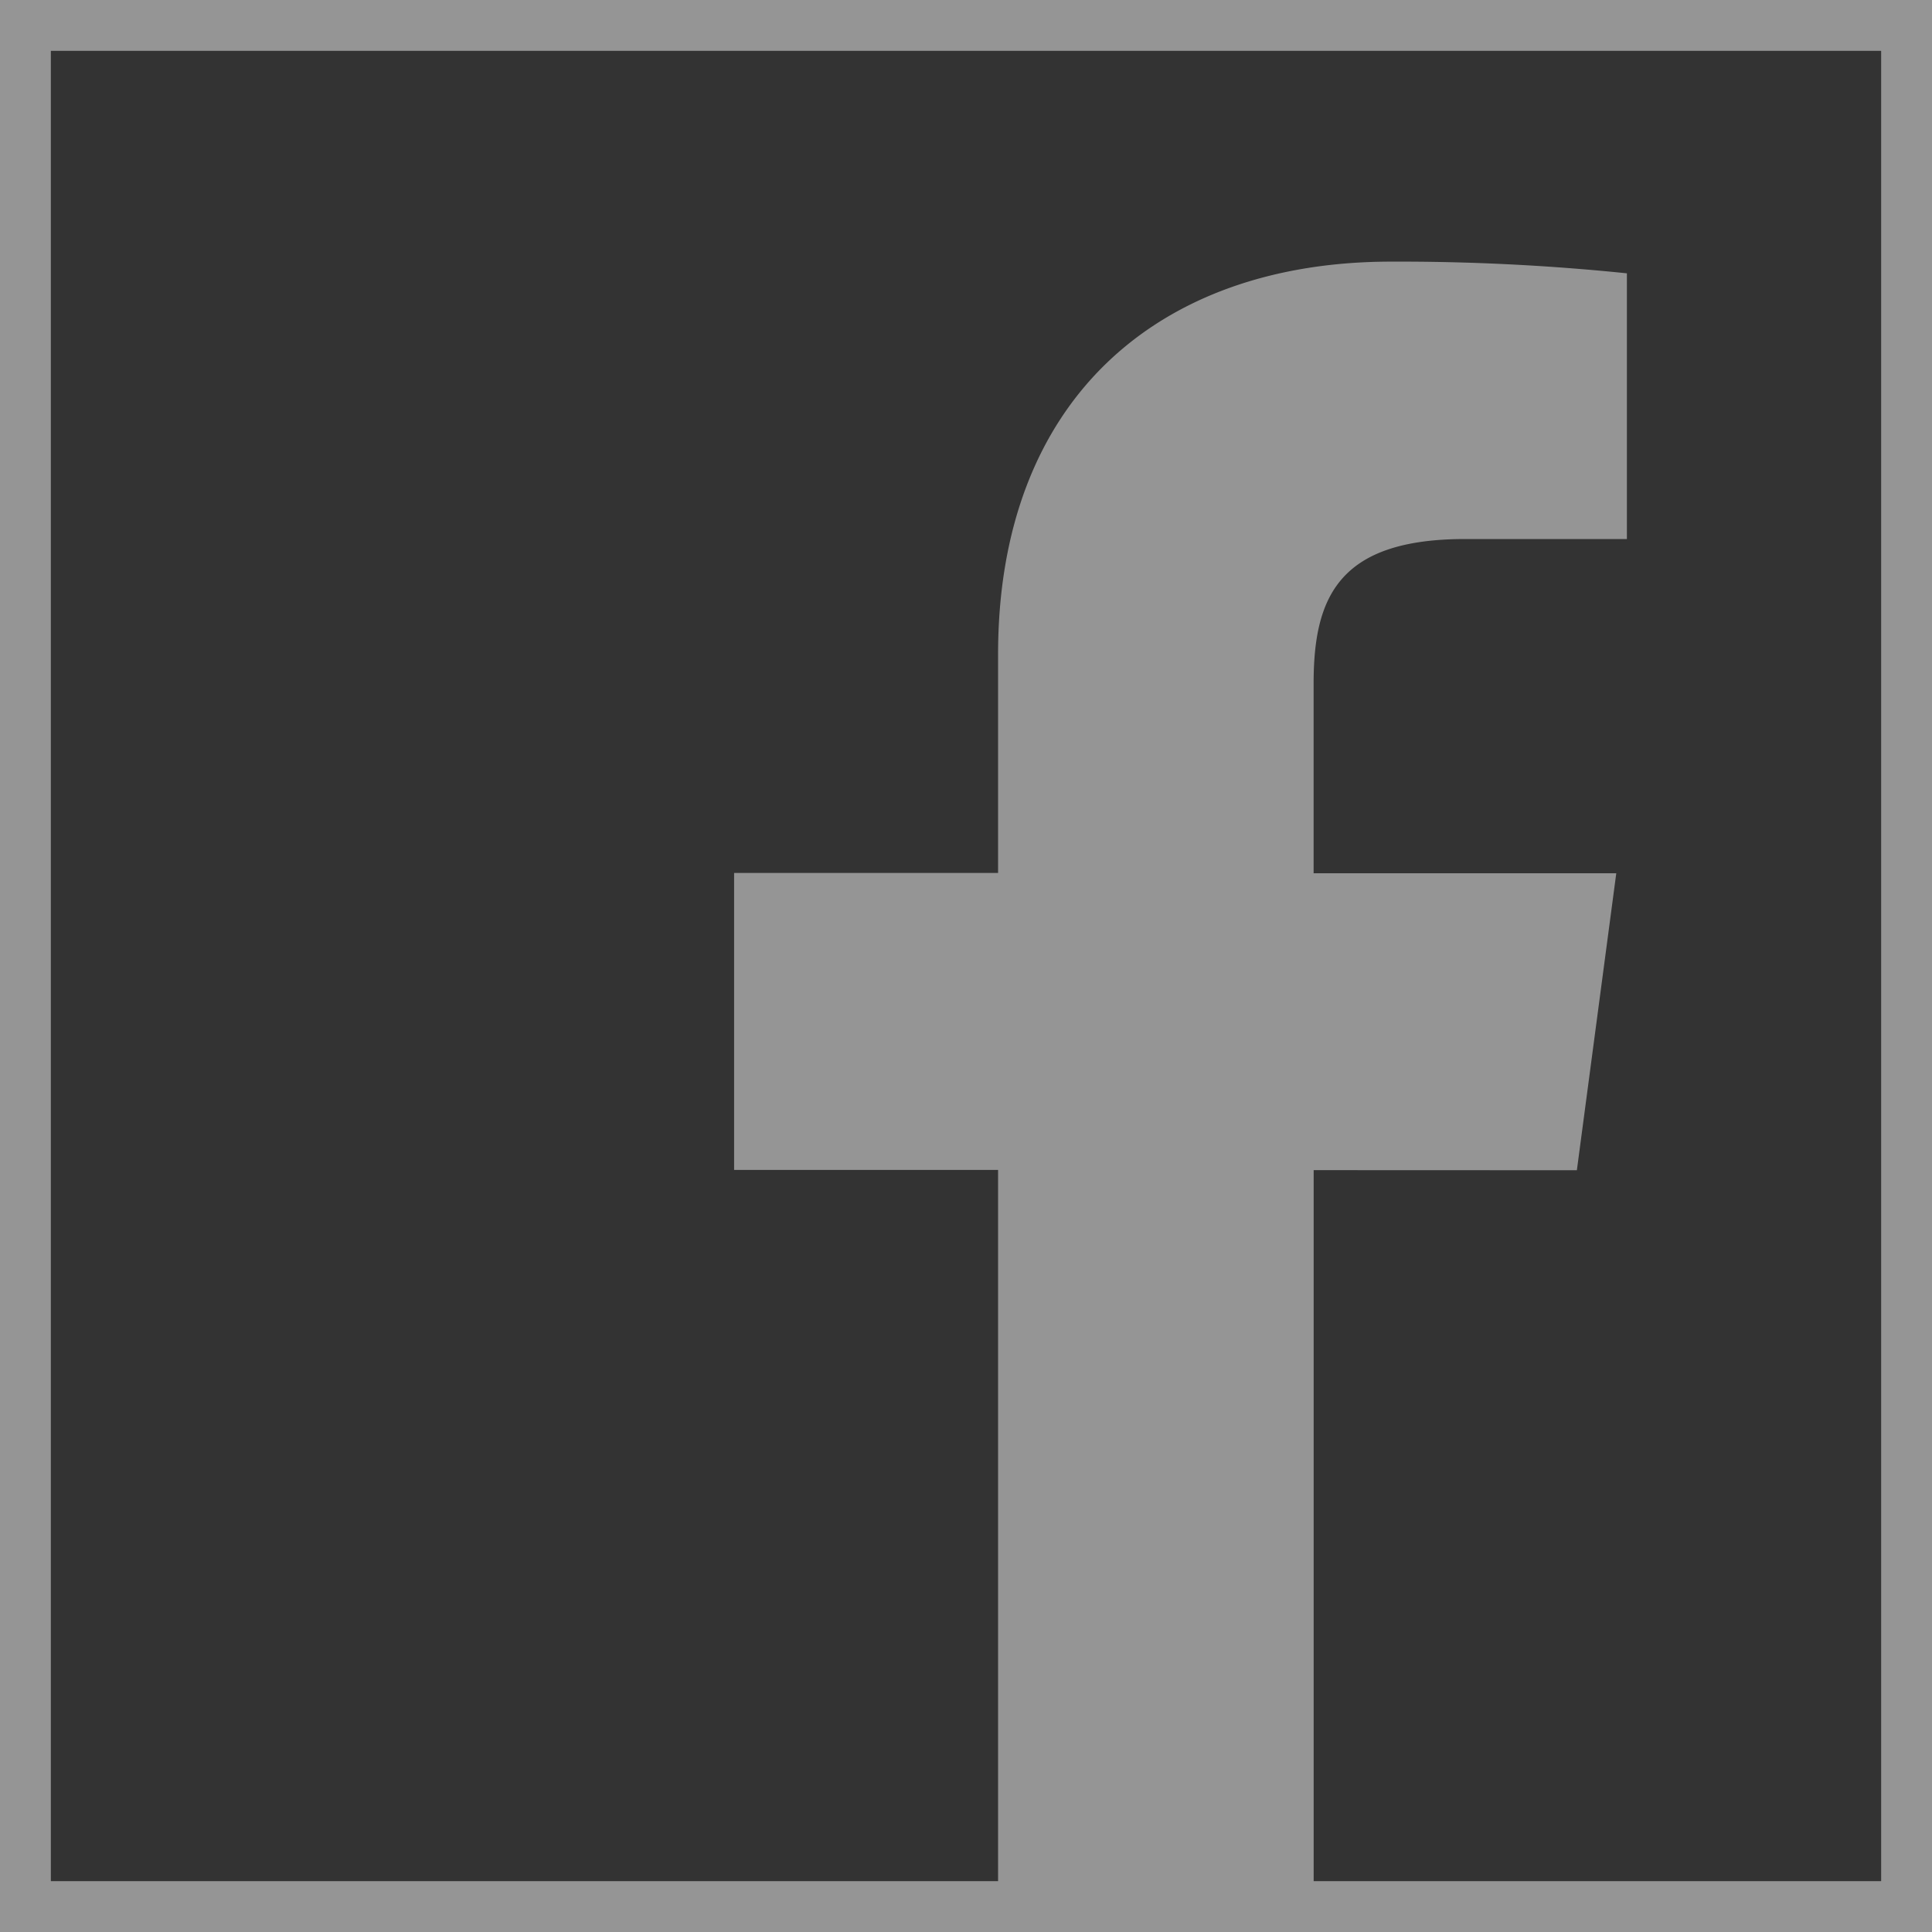 <svg xmlns="http://www.w3.org/2000/svg" width="38" height="38" viewBox="0 0 38 38">
  <rect x="0" y="0" width="38" height="38" fill="#333333" stroke="none"/>
  <g id="Group_24" data-name="Group 24" transform="translate(-1533 -1407)" opacity="0.5">
    <g id="Rectangle_333" data-name="Rectangle 333" transform="translate(1533 1407)" fill="none" stroke="#f8f8f8" stroke-width="1">
      <rect width="38" height="38" stroke="none"/>
      <rect x="0.5" y="0.5" width="37" height="37" fill="none"/>
    </g>
    <path id="Path_50" data-name="Path 50" d="M411.331,292.647l.775-5.841h-5.953v-3.73c0-1.692.485-2.844,2.981-2.844h3.181v-5.226a43.694,43.694,0,0,0-4.637-.23c-4.59,0-7.731,2.723-7.731,7.722V286.8h-5.192v5.841h5.192V307.63h6.207V292.645Z" transform="translate(1152.684 1137.37)" fill="#f8f8f8"/>
  </g>
</svg>

